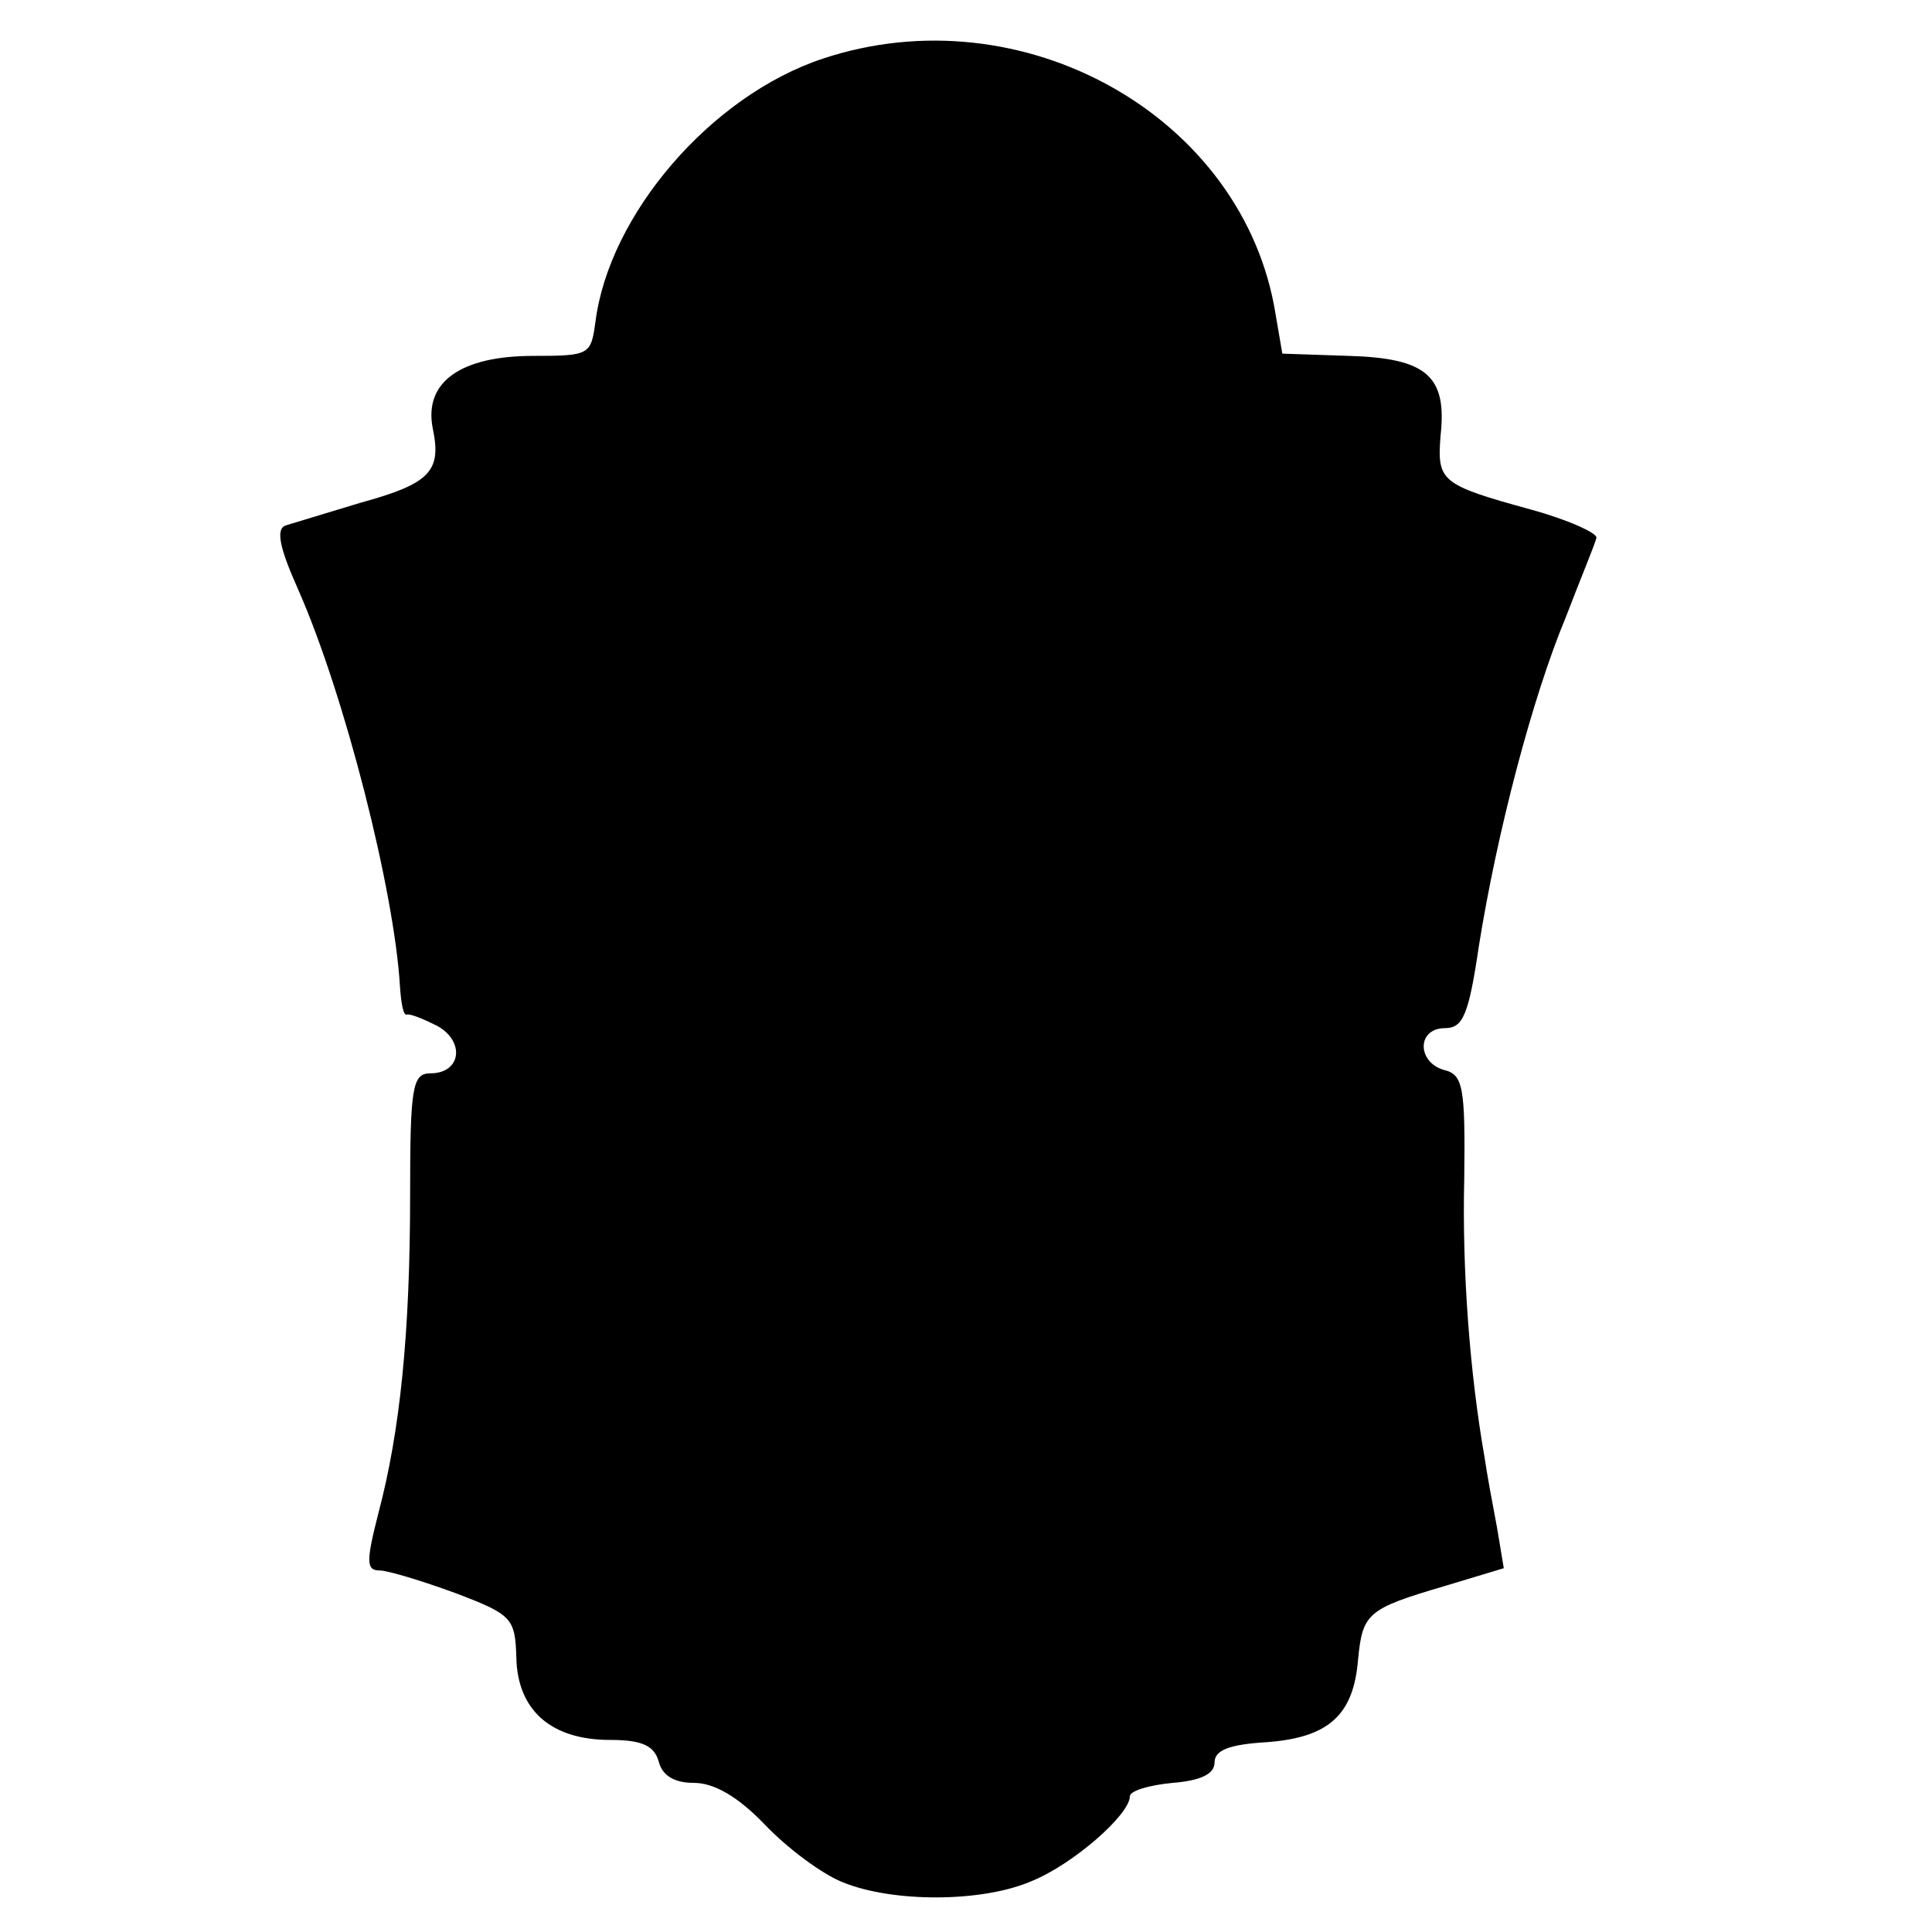 <?xml version="1.0" standalone="no"?>
<!DOCTYPE svg PUBLIC "-//W3C//DTD SVG 20010904//EN"
 "http://www.w3.org/TR/2001/REC-SVG-20010904/DTD/svg10.dtd">
<svg version="1.0" xmlns="http://www.w3.org/2000/svg"
 width="171pt" height="171pt" viewBox="0 0 171 171"
 preserveAspectRatio="xMidYMid meet">
<g transform="translate(0,171) scale(0.1,-0.1)"
fill="#000000" stroke="none">
<path d="M728 1658 c-99 -33 -189 -138 -201 -233 -4 -29 -5 -30 -55 -30 -64 0
-97 -23 -89 -64 8 -38 -2 -49 -64 -66 -30 -9 -59 -18 -66 -20 -9 -3 -6 -19 11
-57 41 -93 85 -266 90 -351 1 -15 3 -26 6 -25 3 1 15 -4 27 -10 25 -14 21 -42
-6 -42 -16 0 -18 -12 -18 -107 0 -124 -9 -210 -28 -282 -11 -43 -11 -51 1 -51
7 0 37 -9 67 -20 50 -19 53 -22 54 -57 1 -47 31 -73 83 -73 28 0 39 -5 43 -19
3 -12 13 -19 31 -19 18 0 39 -12 63 -37 20 -21 51 -44 69 -51 44 -18 123 -18
167 1 37 15 87 59 87 75 0 5 17 10 38 12 25 2 37 8 37 18 0 11 13 16 46 18 55
4 77 24 81 73 4 41 8 45 76 65 l53 16 -6 36 c-4 21 -9 48 -11 62 -13 74 -20
165 -18 247 1 81 -1 92 -18 96 -24 7 -24 37 1 37 16 0 21 12 30 73 16 100 47
219 77 291 13 34 26 65 27 70 1 4 -25 16 -58 25 -80 22 -83 25 -80 65 6 53
-12 69 -81 71 l-59 2 -6 35 c-28 175 -224 285 -401 226z"/>
</g>
</svg>
